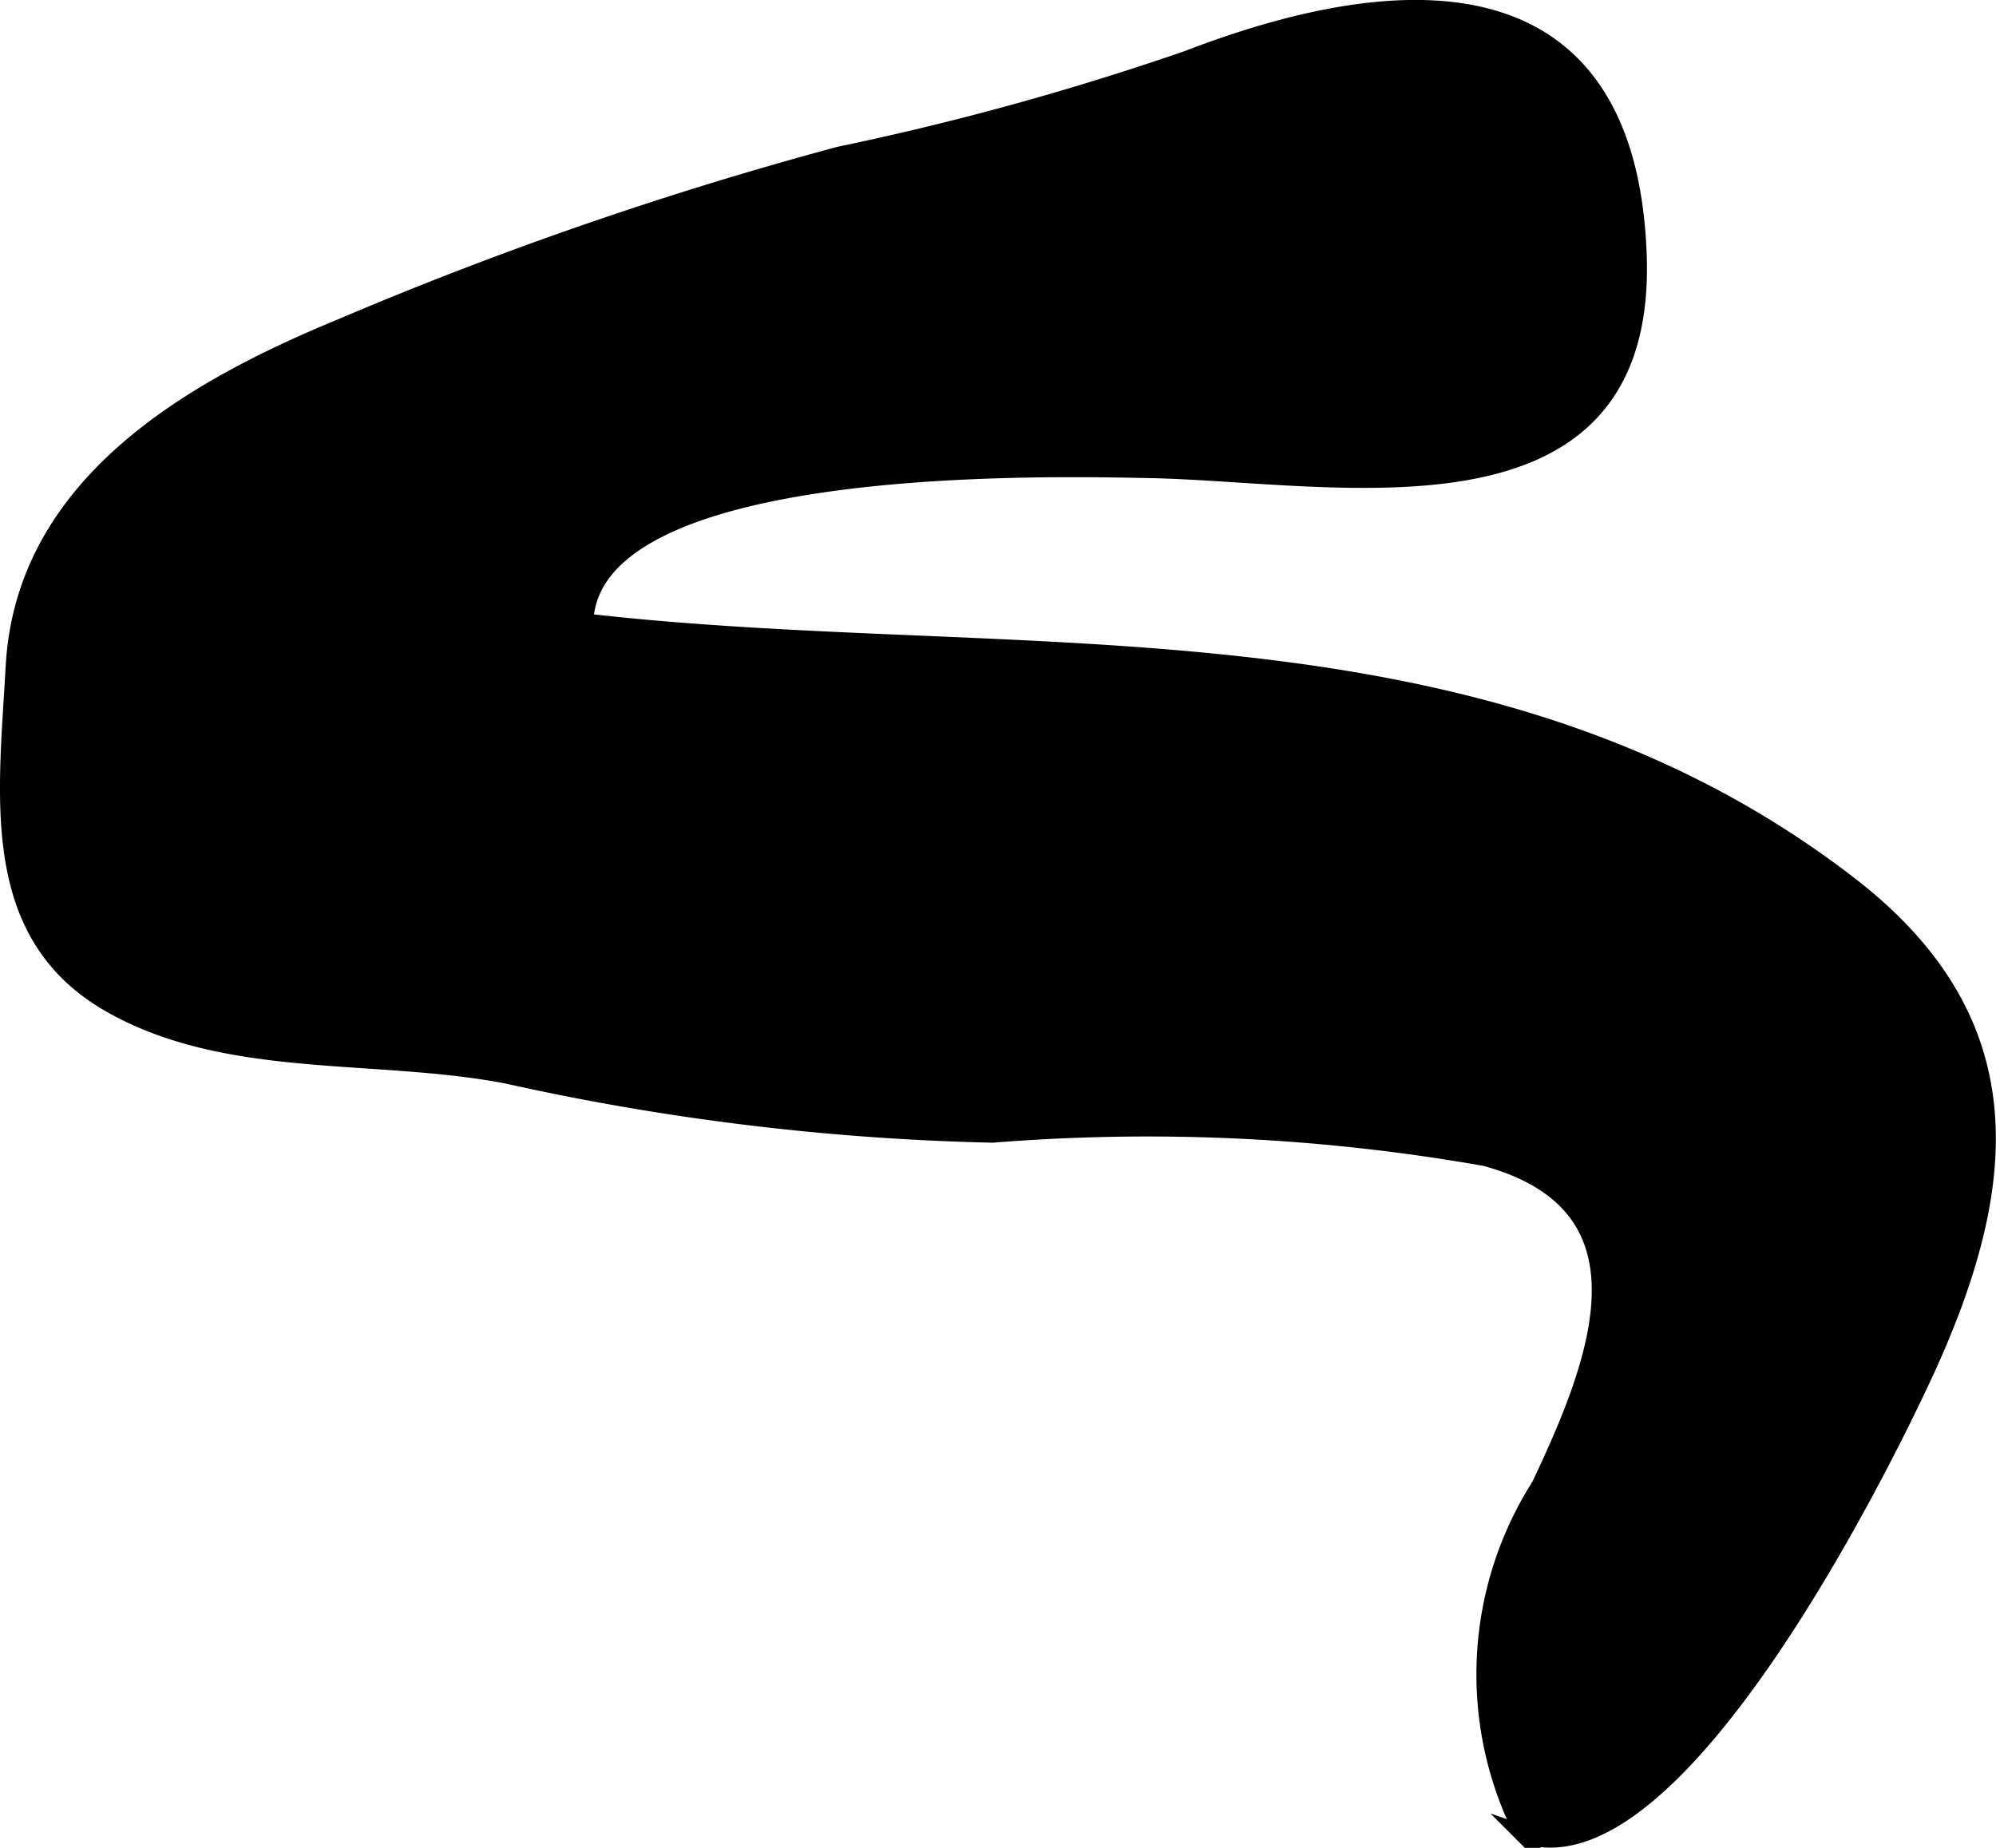 <?xml version="1.0" encoding="UTF-8"?>
<svg xmlns="http://www.w3.org/2000/svg"
     version="1.1"
     width="5.979mm"
     height="5.536mm"
     viewBox="0 0 16.948 15.692">
   <defs>
      <style type="text/css"><![CDATA[
      .a {
        stroke: #000;
        stroke-miterlimit: 10;
        stroke-width: 0.15px;
      }
    ]]></style>
   </defs>
   <path class="a"
         d="M.124,5.647C.216,4.115,1.623,3.308,2.887,2.786a32.085,32.085,0,0,1,4.24-1.466,24.151,24.151,0,0,0,2.956-.815c1.728-.667,3.729-.852,3.824,1.654.092,2.443-2.549,1.857-4.149,1.826-.99-.02-4.748-.096-4.795,1.299,3.659.423,7.595-.195,10.739,2.233,1.485,1.147,1.381,2.514.655,4.106-.382.834-2.144,4.395-3.418,3.955a2.979,2.979,0,0,1,.138-2.958c.49-1.035,1.033-2.383-.463-2.792a16.494,16.494,0,0,0-4.186-.199,21.066,21.066,0,0,1-4.121-.501C3.18,8.911,1.913,9.095.915,8.511-.103,7.912.062,6.766.124,5.647Z"/>
</svg>
